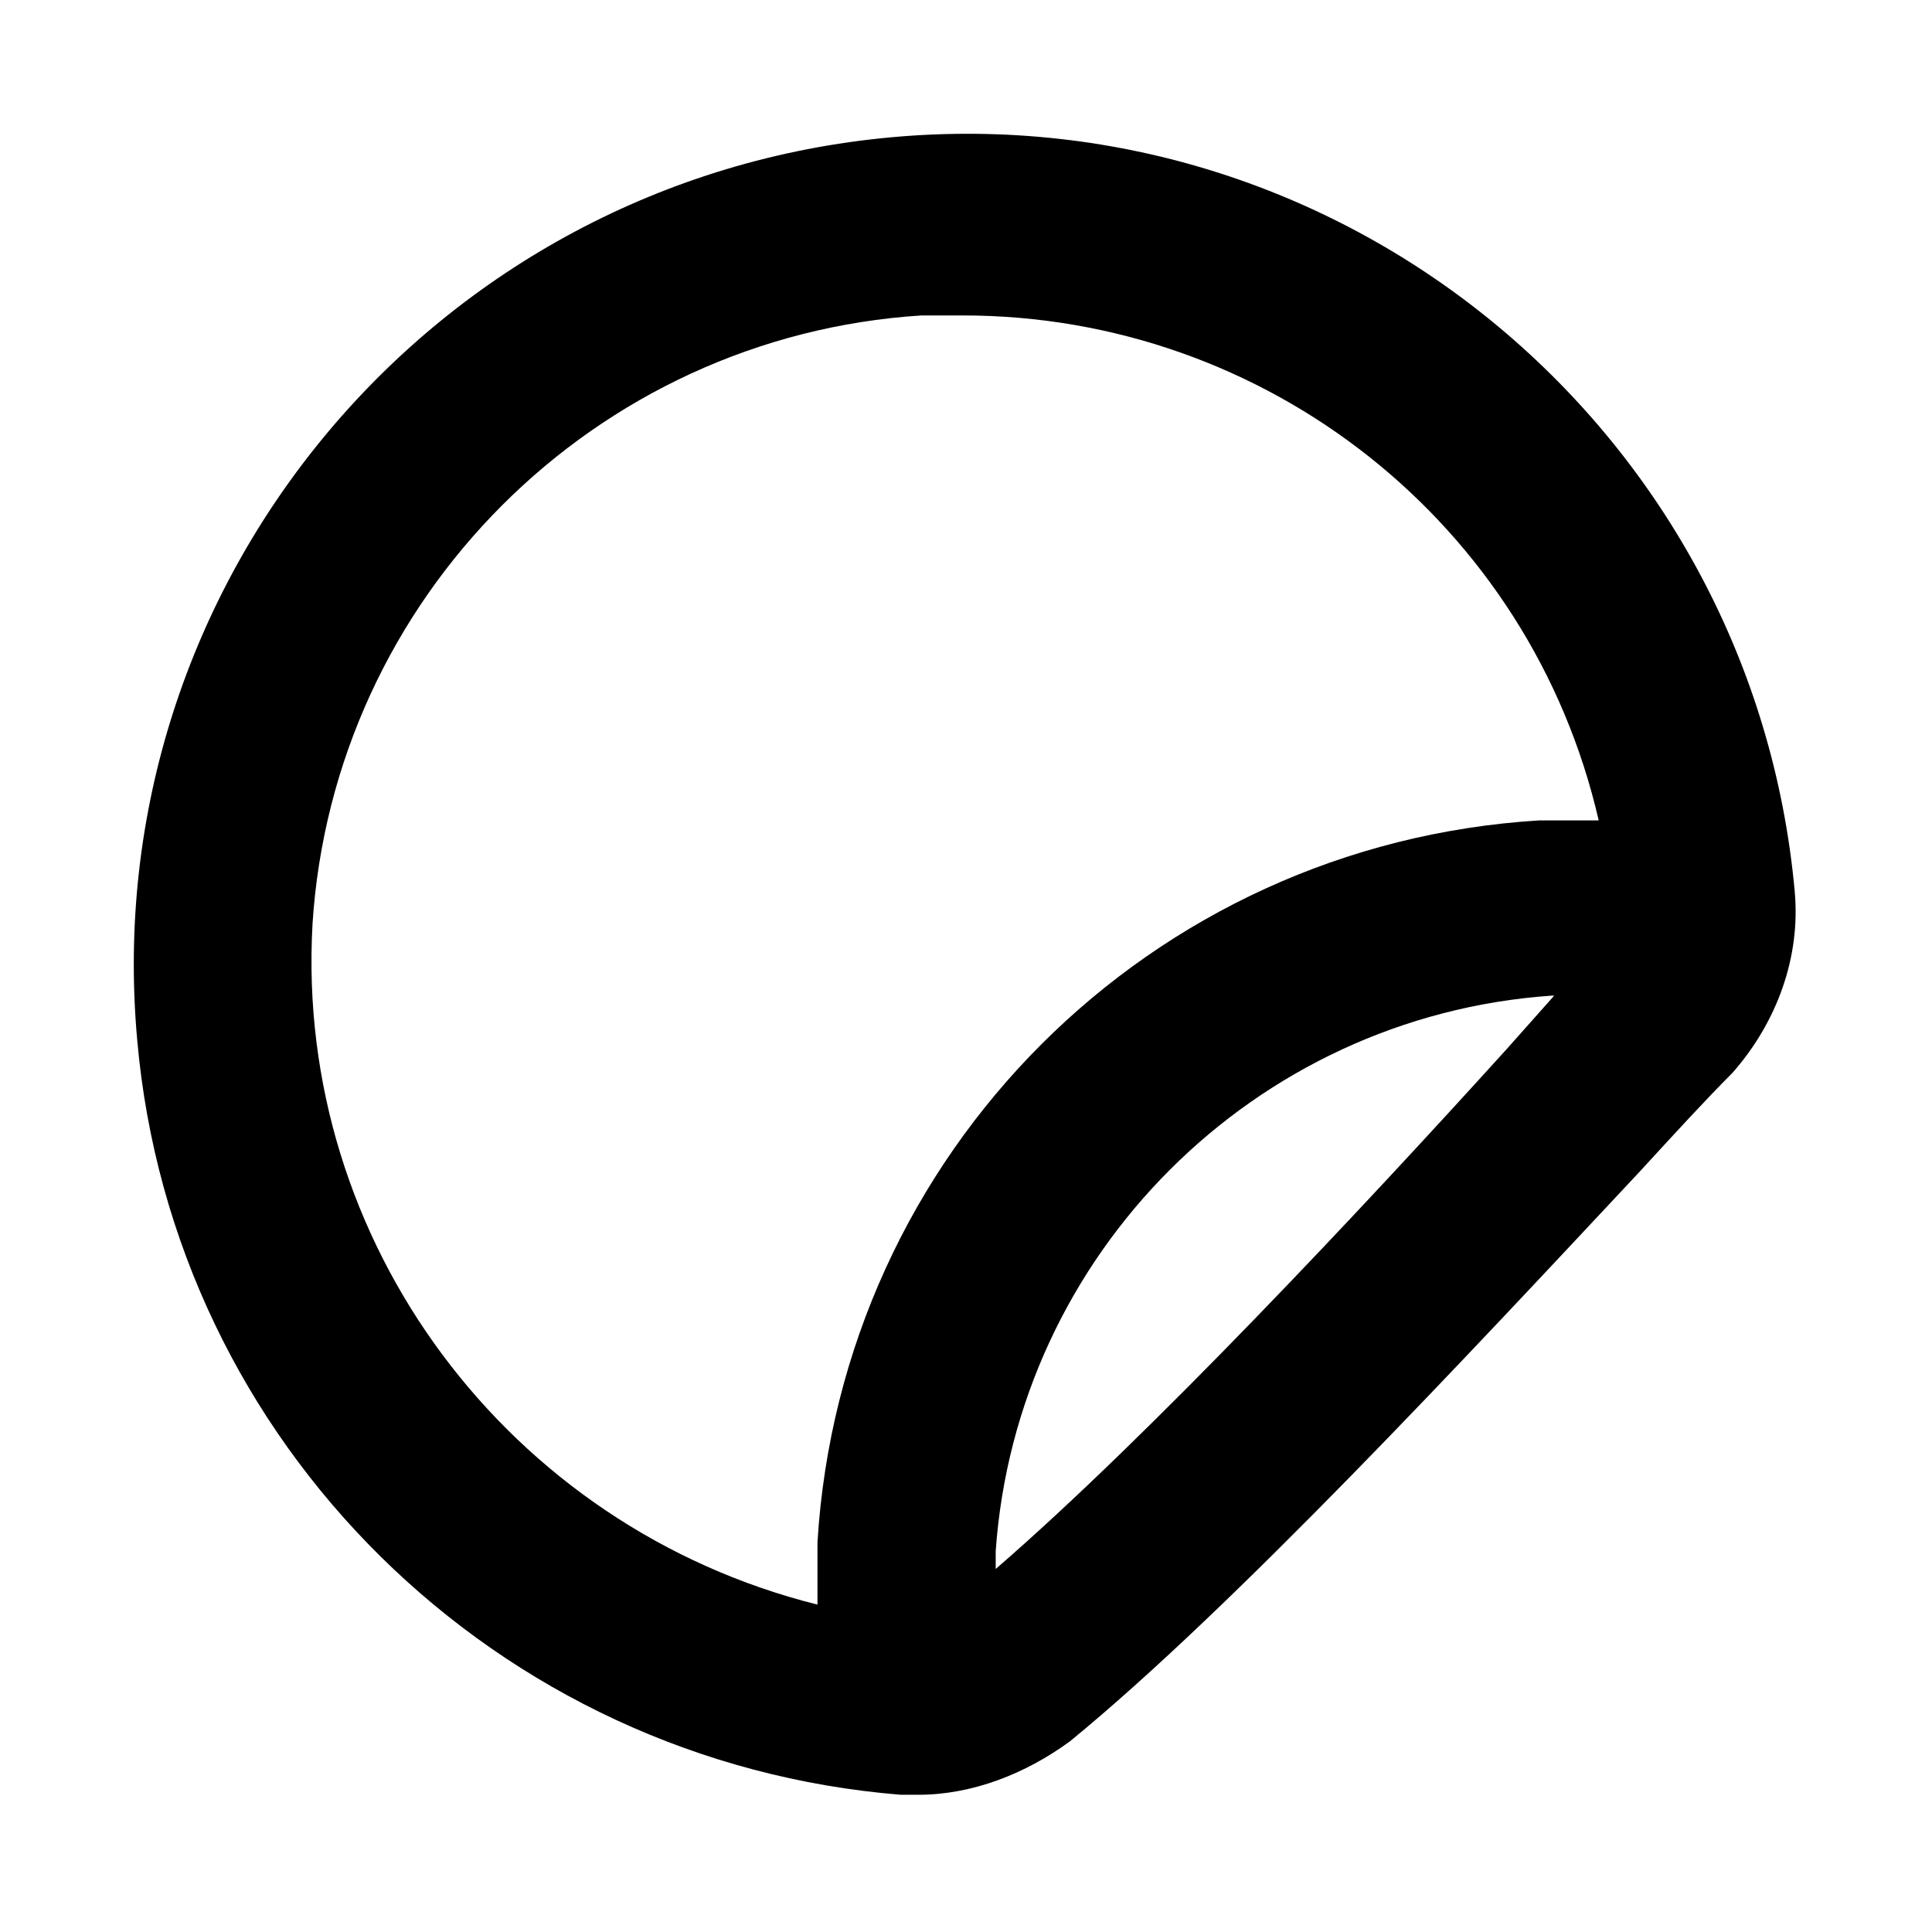 <?xml version="1.0" encoding="UTF-8"?>
<!-- Uploaded to: ICON Repo, www.svgrepo.com, Generator: ICON Repo Mixer Tools -->
<svg fill="#000000" width="800px" height="800px" version="1.1" viewBox="144 144 512 512" xmlns="http://www.w3.org/2000/svg">
 <path d="m619.63 380.32c-11.02-121.23-118.08-210.97-239.31-199.95-121.23 11.02-210.97 118.08-199.95 239.31 9.445 107.06 95.25 191.29 202.31 199.95h3.938 0.789c14.168 0 28.34-5.512 40.148-14.168 43.297-35.426 105.48-102.34 151.14-151.14 8.66-9.445 17.32-18.895 24.402-25.977 11.805-13.383 18.102-30.703 16.527-48.02zm-392.82 8.656c5.512-86.594 74.785-155.87 161.38-161.38h11.02c80.293 0 150.36 55.105 168.46 133.82h-15.742c-103.12 6.297-184.99 88.168-191.29 191.29v16.531c-81.867-20.465-138.55-96.039-133.82-180.27zm181.06 170.82v-4.723c5.512-78.719 68.488-141.7 147.21-147.21h0.789l-12.594 14.168c-37.789 41.723-94.469 102.34-135.4 137.76z"/>
</svg>